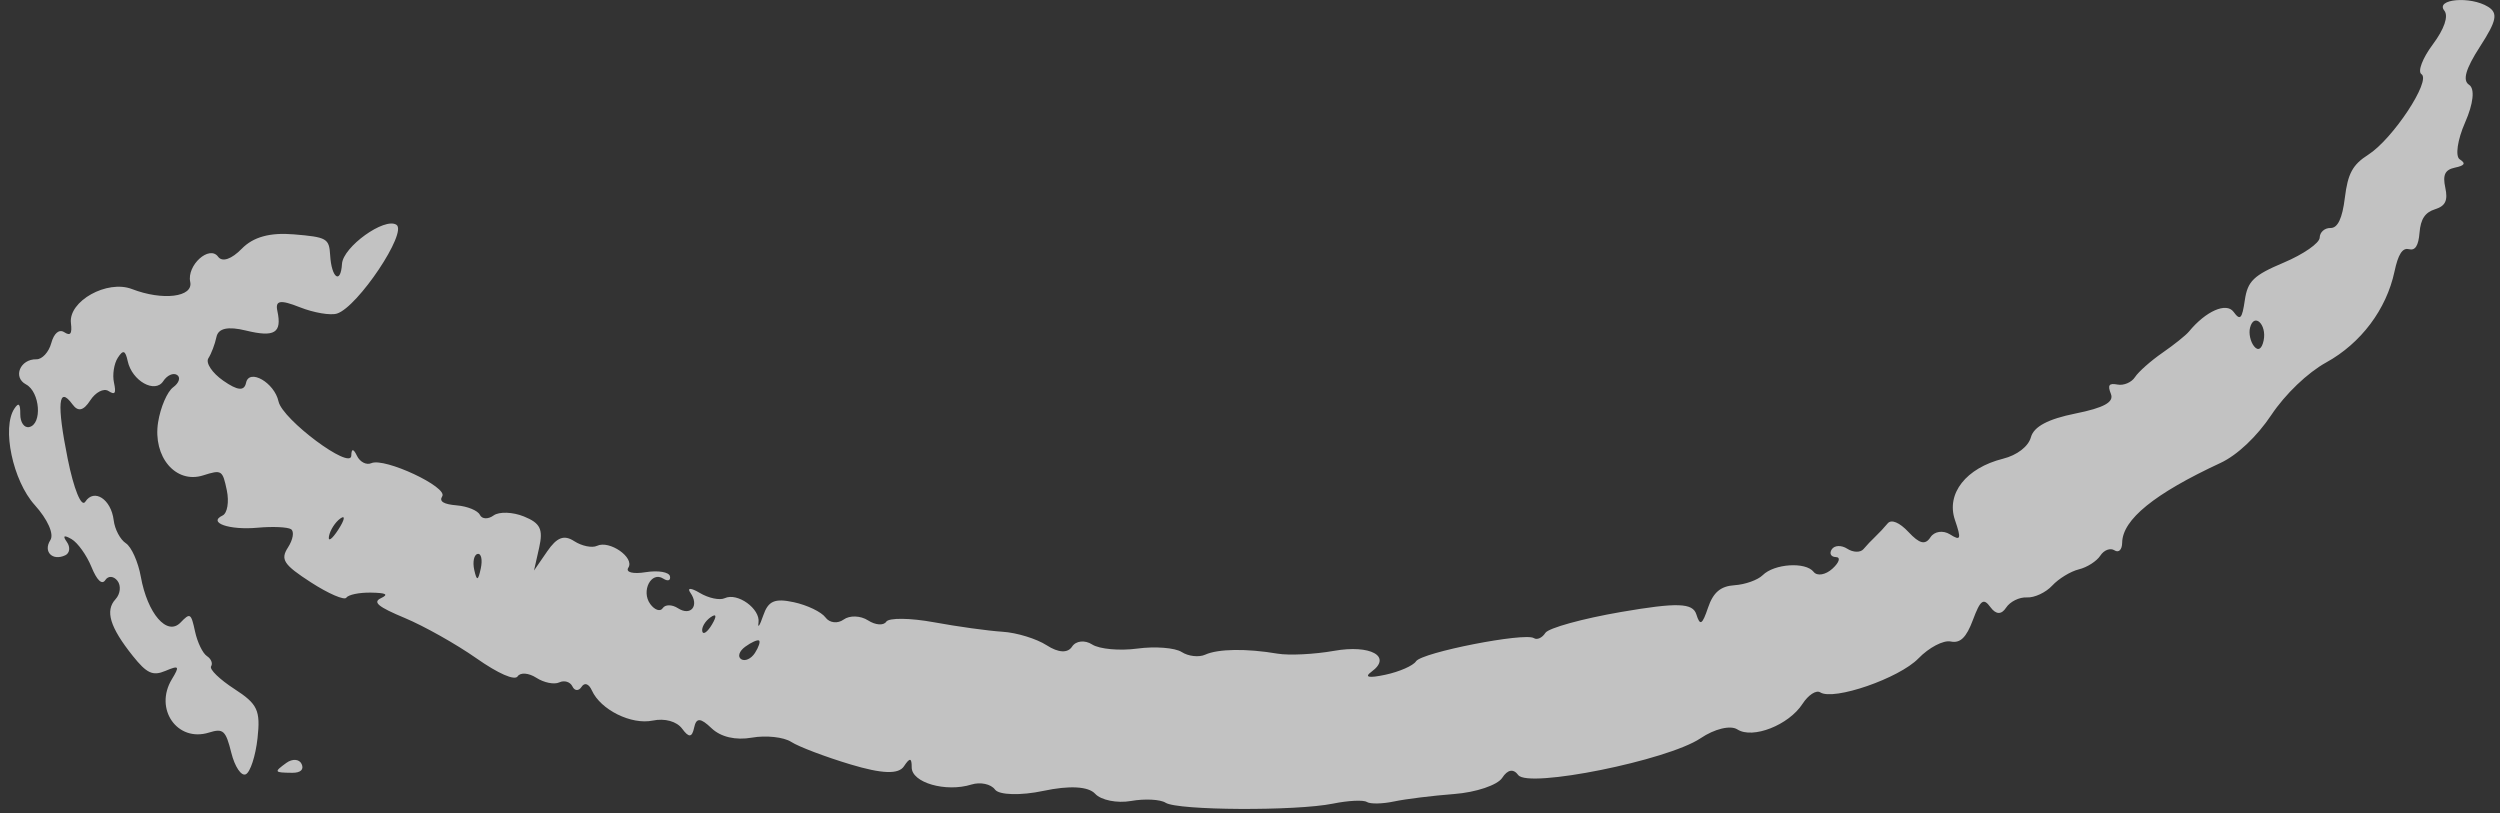 <?xml version="1.0" encoding="UTF-8"?> <svg xmlns="http://www.w3.org/2000/svg" width="126" height="41" viewBox="0 0 126 41" fill="none"><rect x="0" y="0" width="126" height="41" fill="#333333" stroke="none"/> <path fill-rule="evenodd" clip-rule="evenodd" d="M12.388 39.024C12.615 38.917 12.88 38.101 12.979 37.211C13.134 35.8 12.985 35.481 11.811 34.722C11.071 34.243 10.543 33.731 10.639 33.583C10.735 33.435 10.64 33.203 10.428 33.066C10.217 32.929 9.948 32.372 9.83 31.827C9.63 30.9 9.583 30.872 9.099 31.376C8.425 32.078 7.433 30.933 7.097 29.065C6.963 28.319 6.623 27.56 6.341 27.378C6.06 27.196 5.785 26.676 5.73 26.221C5.602 25.16 4.743 24.6 4.298 25.288C4.102 25.591 3.721 24.659 3.411 23.118C2.854 20.348 2.938 19.402 3.654 20.381C3.935 20.766 4.208 20.705 4.547 20.181C4.815 19.767 5.228 19.553 5.465 19.706C5.8 19.922 5.862 19.827 5.743 19.276C5.659 18.887 5.746 18.327 5.937 18.032C6.207 17.614 6.318 17.652 6.437 18.203C6.652 19.199 7.814 19.851 8.229 19.209C8.42 18.914 8.733 18.774 8.924 18.897C9.115 19.021 9.027 19.3 8.728 19.518C8.429 19.736 8.087 20.53 7.968 21.284C7.694 23.025 8.857 24.397 10.236 23.96C11.175 23.662 11.217 23.689 11.432 24.713C11.554 25.297 11.457 25.869 11.217 25.982C10.454 26.343 11.556 26.727 12.982 26.597C13.739 26.528 14.497 26.562 14.668 26.672C14.839 26.783 14.77 27.195 14.516 27.589C14.121 28.199 14.292 28.459 15.668 29.349C16.556 29.923 17.362 30.271 17.458 30.122C17.555 29.972 18.111 29.858 18.694 29.868C19.466 29.881 19.603 29.957 19.198 30.149C18.771 30.351 19.053 30.584 20.406 31.149C21.376 31.555 22.997 32.467 24.008 33.176C25.11 33.95 25.943 34.315 26.09 34.088C26.225 33.88 26.648 33.912 27.031 34.16C27.415 34.408 27.935 34.513 28.189 34.392C28.442 34.273 28.74 34.364 28.85 34.596C28.961 34.828 29.167 34.838 29.31 34.618C29.462 34.382 29.676 34.456 29.83 34.798C30.271 35.775 31.82 36.542 32.9 36.317C33.507 36.19 34.112 36.358 34.383 36.73C34.718 37.188 34.879 37.174 34.983 36.678C35.091 36.162 35.302 36.168 35.862 36.703C36.326 37.146 37.077 37.321 37.895 37.177C38.608 37.051 39.5 37.148 39.876 37.391C40.253 37.635 41.597 38.145 42.864 38.526C44.463 39.006 45.287 39.035 45.56 38.62C45.855 38.174 45.953 38.187 45.95 38.674C45.944 39.446 47.671 39.943 48.959 39.541C49.409 39.401 49.944 39.514 50.148 39.794C50.352 40.073 51.45 40.103 52.588 39.86C53.903 39.58 54.853 39.633 55.195 40.006C55.491 40.329 56.302 40.492 56.998 40.37C57.695 40.247 58.481 40.287 58.746 40.458C59.353 40.85 65.314 40.882 67.18 40.503C67.949 40.346 68.717 40.309 68.888 40.419C69.058 40.529 69.672 40.518 70.252 40.395C70.832 40.271 72.201 40.102 73.295 40.018C74.388 39.935 75.476 39.568 75.711 39.204C75.984 38.782 76.277 38.731 76.519 39.062C77.016 39.741 84.053 38.322 85.705 37.21C86.415 36.731 87.217 36.539 87.564 36.763C88.333 37.26 90.155 36.545 90.847 35.474C91.137 35.026 91.538 34.765 91.738 34.894C92.41 35.329 95.719 34.186 96.69 33.183C97.218 32.637 97.949 32.254 98.314 32.331C98.795 32.433 99.103 32.135 99.435 31.245C99.812 30.234 99.968 30.121 100.319 30.602C100.596 30.979 100.873 30.988 101.106 30.628C101.305 30.321 101.777 30.088 102.156 30.11C102.535 30.132 103.109 29.864 103.432 29.514C103.755 29.165 104.358 28.797 104.773 28.696C105.188 28.596 105.676 28.283 105.858 28.002C106.04 27.721 106.36 27.601 106.569 27.736C106.784 27.875 106.952 27.709 106.957 27.353C106.972 26.186 108.579 24.882 111.919 23.329C112.757 22.939 113.748 22.003 114.475 20.915C115.18 19.859 116.304 18.784 117.243 18.266C118.991 17.303 120.276 15.592 120.682 13.687C120.867 12.815 121.085 12.476 121.407 12.559C121.728 12.642 121.89 12.391 121.945 11.722C122 11.041 122.225 10.703 122.727 10.546C123.25 10.383 123.383 10.104 123.243 9.459C123.104 8.812 123.226 8.556 123.726 8.449C124.227 8.342 124.289 8.236 123.97 8.03C123.736 7.879 123.857 7.044 124.24 6.175C124.66 5.222 124.741 4.468 124.444 4.276C124.1 4.054 124.265 3.474 124.993 2.347C125.833 1.048 125.912 0.661 125.399 0.342C124.512 -0.209 122.723 -0.052 123.194 0.535C123.415 0.811 123.193 1.462 122.612 2.24C122.095 2.932 121.838 3.606 122.042 3.738C122.542 4.061 120.595 7.009 119.36 7.797C118.572 8.3 118.331 8.744 118.181 9.966C118.053 11.01 117.821 11.499 117.457 11.491C117.162 11.484 116.917 11.703 116.912 11.977C116.907 12.251 116.093 12.816 115.104 13.234C113.582 13.876 113.28 14.167 113.139 15.129C113 16.076 112.905 16.174 112.572 15.718C112.209 15.221 111.172 15.679 110.321 16.713C110.171 16.896 109.569 17.378 108.982 17.784C108.396 18.19 107.775 18.741 107.603 19.007C107.431 19.273 107.036 19.442 106.724 19.382C106.29 19.299 106.212 19.408 106.39 19.855C106.555 20.268 106.039 20.553 104.597 20.843C103.219 21.12 102.503 21.502 102.358 22.037C102.231 22.503 101.66 22.943 100.954 23.119C99.088 23.587 98.076 24.876 98.529 26.206C98.859 27.173 98.824 27.275 98.279 26.932C97.931 26.713 97.488 26.779 97.295 27.078C97.035 27.479 96.746 27.411 96.191 26.817C95.735 26.328 95.321 26.157 95.138 26.38C94.972 26.582 94.692 26.882 94.515 27.047C94.338 27.212 94.07 27.495 93.918 27.676C93.766 27.857 93.399 27.848 93.103 27.657C92.807 27.465 92.455 27.479 92.32 27.688C92.185 27.896 92.279 28.071 92.53 28.077C92.78 28.082 92.702 28.345 92.356 28.66C92.011 28.976 91.584 29.049 91.408 28.823C91.005 28.305 89.423 28.408 88.837 28.991C88.592 29.233 87.955 29.46 87.421 29.495C86.72 29.54 86.347 29.855 86.086 30.624C85.79 31.498 85.683 31.558 85.495 30.961C85.312 30.384 84.526 30.36 81.718 30.841C79.767 31.176 78.042 31.652 77.885 31.899C77.728 32.147 77.469 32.265 77.31 32.162C76.849 31.863 71.656 32.883 71.368 33.329C71.224 33.551 70.529 33.856 69.823 34.007C68.974 34.188 68.739 34.136 69.127 33.852C70.177 33.088 69.072 32.476 67.234 32.803C66.249 32.978 64.968 33.042 64.388 32.944C62.828 32.679 61.394 32.699 60.743 32.995C60.426 33.139 59.892 33.079 59.557 32.862C59.221 32.646 58.217 32.568 57.325 32.688C56.433 32.809 55.406 32.716 55.042 32.48C54.678 32.245 54.224 32.294 54.033 32.589C53.814 32.928 53.343 32.904 52.755 32.523C52.242 32.192 51.239 31.884 50.525 31.84C49.811 31.795 48.255 31.58 47.066 31.361C45.877 31.143 44.797 31.131 44.666 31.334C44.534 31.538 44.12 31.508 43.747 31.266C43.373 31.024 42.821 31.006 42.52 31.225C42.219 31.445 41.806 31.397 41.604 31.119C41.401 30.842 40.684 30.497 40.011 30.352C39.041 30.144 38.72 30.284 38.466 31.024C38.29 31.538 38.183 31.697 38.229 31.377C38.329 30.684 37.167 29.846 36.526 30.149C36.276 30.267 35.71 30.148 35.268 29.883C34.826 29.619 34.613 29.615 34.795 29.874C35.258 30.529 34.816 31.074 34.165 30.652C33.869 30.461 33.525 30.46 33.402 30.651C33.279 30.841 32.996 30.748 32.773 30.444C32.297 29.792 32.822 28.769 33.431 29.163C33.661 29.312 33.812 29.259 33.766 29.044C33.72 28.83 33.169 28.737 32.542 28.838C31.896 28.943 31.517 28.843 31.669 28.609C31.996 28.103 30.718 27.212 30.09 27.51C29.84 27.628 29.323 27.521 28.94 27.274C28.426 26.941 28.069 27.077 27.579 27.789L26.914 28.755L27.174 27.601C27.383 26.671 27.234 26.366 26.406 26.03C25.842 25.8 25.154 25.778 24.877 25.979C24.601 26.181 24.289 26.167 24.186 25.949C24.082 25.731 23.558 25.516 23.021 25.471C22.352 25.415 22.122 25.271 22.288 25.014C22.588 24.551 19.381 23.05 18.718 23.343C18.468 23.454 18.14 23.286 17.989 22.97C17.814 22.601 17.712 22.598 17.705 22.963C17.691 23.72 14.236 21.149 14.038 20.234C13.833 19.284 12.556 18.552 12.401 19.294C12.311 19.722 11.976 19.691 11.253 19.187C10.692 18.796 10.354 18.287 10.502 18.057C10.651 17.826 10.834 17.344 10.909 16.984C11.001 16.544 11.486 16.438 12.392 16.659C13.841 17.013 14.218 16.78 13.98 15.677C13.863 15.137 14.121 15.093 15.111 15.485C15.816 15.764 16.661 15.908 16.987 15.803C18.035 15.469 20.554 11.7 19.979 11.328C19.38 10.941 17.291 12.441 17.237 13.298C17.172 14.351 16.707 14.016 16.64 12.866C16.59 12.016 16.479 11.952 14.813 11.812C13.607 11.71 12.767 11.941 12.187 12.534C11.667 13.066 11.201 13.224 10.993 12.939C10.552 12.336 9.407 13.37 9.587 14.207C9.753 14.976 8.2 15.167 6.65 14.568C5.4 14.086 3.441 15.178 3.575 16.284C3.64 16.826 3.551 16.946 3.236 16.742C2.979 16.576 2.72 16.794 2.584 17.293C2.46 17.748 2.124 18.114 1.837 18.108C1.017 18.09 0.632 19.013 1.309 19.373C2.018 19.749 2.14 21.381 1.47 21.524C1.22 21.577 1.019 21.287 1.022 20.878C1.027 20.345 0.944 20.265 0.725 20.594C0.083 21.562 0.645 24.228 1.749 25.451C2.402 26.174 2.734 26.919 2.538 27.222C2.163 27.803 2.644 28.291 3.29 27.986C3.518 27.878 3.554 27.577 3.371 27.317C3.144 26.996 3.219 26.949 3.604 27.17C3.915 27.35 4.367 27.98 4.607 28.569C4.887 29.255 5.14 29.495 5.309 29.234C5.454 29.01 5.729 29.027 5.92 29.273C6.111 29.518 6.067 29.936 5.823 30.2C5.286 30.78 5.539 31.612 6.692 33.057C7.399 33.942 7.7 34.081 8.336 33.813C9.029 33.522 9.065 33.569 8.662 34.233C7.755 35.729 8.931 37.421 10.53 36.922C11.251 36.697 11.377 36.811 11.659 37.944C11.834 38.645 12.162 39.132 12.388 39.024ZM14.73 38.949C15.152 38.953 15.333 38.782 15.2 38.502C15.081 38.252 14.736 38.229 14.432 38.45C13.795 38.914 13.81 38.939 14.73 38.949ZM17.16 26.127C17.419 25.945 17.37 26.199 17.052 26.691C16.733 27.183 16.522 27.332 16.581 27.021C16.641 26.711 16.901 26.308 17.16 26.127ZM24.071 27.918C24.253 27.88 24.325 28.208 24.232 28.648C24.096 29.284 24.029 29.298 23.901 28.718C23.813 28.317 23.889 27.957 24.071 27.918ZM37.56 32.594C37.864 32.372 38.177 32.232 38.255 32.282C38.332 32.332 38.239 32.615 38.048 32.91C37.858 33.205 37.545 33.346 37.354 33.222C37.163 33.099 37.255 32.816 37.56 32.594ZM35.809 31.113C36.108 30.902 36.139 31.042 35.886 31.47C35.658 31.857 35.436 32.013 35.394 31.817C35.352 31.622 35.539 31.304 35.809 31.113ZM113.402 16.517C113.603 15.734 114.257 16.349 114.087 17.161C113.996 17.596 113.809 17.708 113.604 17.451C113.42 17.222 113.329 16.801 113.402 16.517Z" fill="white" fill-opacity="0.7"></path> </svg> 